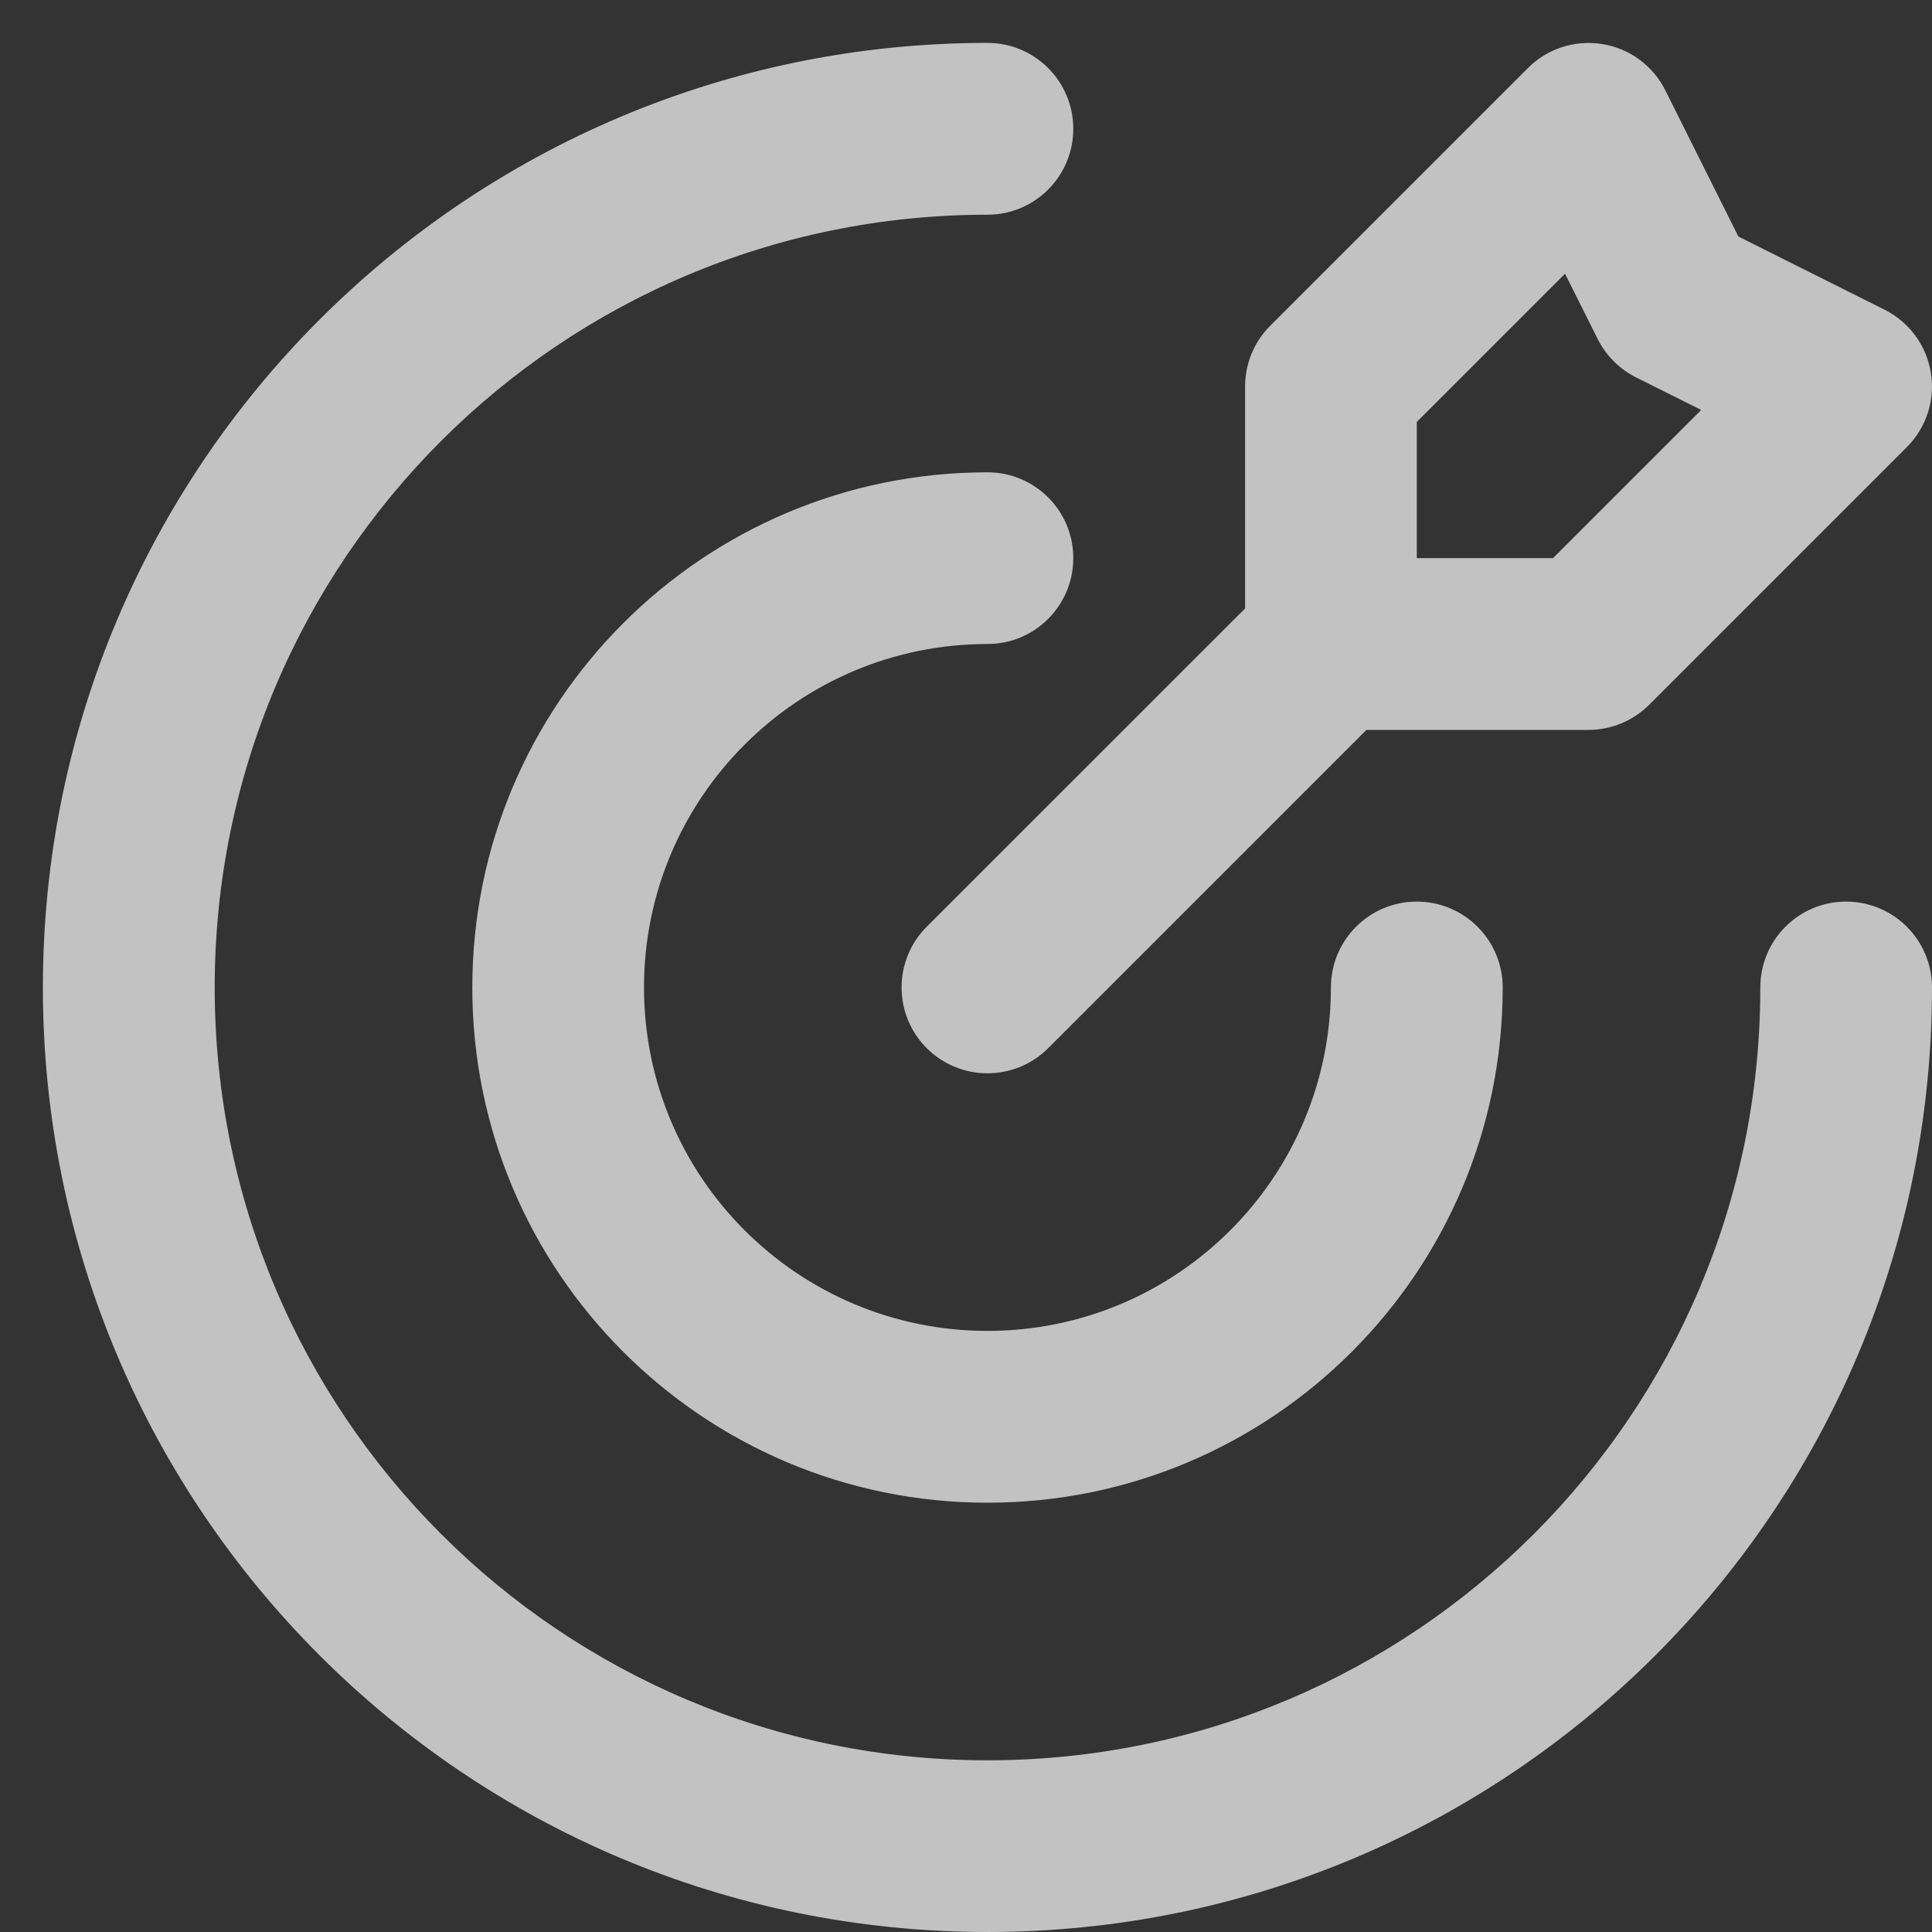 <?xml version="1.0" encoding="utf-8"?>
<svg xmlns="http://www.w3.org/2000/svg" fill="none" height="100%" overflow="visible" preserveAspectRatio="none" style="display: block;" viewBox="0 0 15 15" width="100%">
<rect x="0" y="0" width="15" height="15" fill="#333333" stroke="none"/>
<path d="M12.333 1L12.93 0.702C12.834 0.51 12.652 0.376 12.44 0.342C12.229 0.308 12.013 0.377 11.862 0.529L12.333 1ZM10.333 3L9.862 2.529C9.737 2.654 9.667 2.823 9.667 3H10.333ZM12.333 5V5.667C12.51 5.667 12.68 5.596 12.805 5.471L12.333 5ZM14.333 3L14.805 3.471C14.956 3.32 15.026 3.105 14.991 2.893C14.957 2.682 14.823 2.5 14.631 2.404L14.333 3ZM13 2.333L12.404 2.631C12.468 2.76 12.573 2.865 12.702 2.93L13 2.333ZM7.195 7.195C6.935 7.456 6.935 7.878 7.195 8.138C7.456 8.398 7.878 8.398 8.138 8.138L7.667 7.667L7.195 7.195ZM15 7.667C15 7.298 14.701 7 14.333 7C13.965 7 13.667 7.298 13.667 7.667H14.333H15ZM7.667 1.667C8.035 1.667 8.333 1.368 8.333 1C8.333 0.632 8.035 0.333 7.667 0.333V1V1.667ZM11.667 7.667C11.667 7.298 11.368 7 11 7C10.632 7 10.333 7.298 10.333 7.667H11H11.667ZM7.667 5C8.035 5 8.333 4.702 8.333 4.333C8.333 3.965 8.035 3.667 7.667 3.667V4.333V5ZM12.333 1L11.862 0.529L9.862 2.529L10.333 3L10.805 3.471L12.805 1.471L12.333 1ZM10.333 3H9.667V5H10.333H11V3H10.333ZM10.333 5V5.667H12.333V5V4.333H10.333V5ZM12.333 5L12.805 5.471L14.805 3.471L14.333 3L13.862 2.529L11.862 4.529L12.333 5ZM14.333 3L14.631 2.404L13.298 1.737L13 2.333L12.702 2.93L14.035 3.596L14.333 3ZM13 2.333L13.596 2.035L12.93 0.702L12.333 1L11.737 1.298L12.404 2.631L13 2.333ZM10.333 5L9.862 4.529L7.195 7.195L7.667 7.667L8.138 8.138L10.805 5.471L10.333 5ZM14.333 7.667H13.667C13.667 10.98 10.98 13.667 7.667 13.667V14.333V15C11.717 15 15 11.717 15 7.667H14.333ZM7.667 14.333V13.667C4.353 13.667 1.667 10.98 1.667 7.667H1H0.333C0.333 11.717 3.617 15 7.667 15V14.333ZM1 7.667H1.667C1.667 4.353 4.353 1.667 7.667 1.667V1V0.333C3.617 0.333 0.333 3.617 0.333 7.667H1ZM11 7.667H10.333C10.333 9.139 9.139 10.333 7.667 10.333V11V11.667C9.876 11.667 11.667 9.876 11.667 7.667H11ZM7.667 11V10.333C6.194 10.333 5 9.139 5 7.667H4.333H3.667C3.667 9.876 5.458 11.667 7.667 11.667V11ZM4.333 7.667H5C5 6.194 6.194 5 7.667 5V4.333V3.667C5.458 3.667 3.667 5.458 3.667 7.667H4.333Z" fill="white" fill-opacity="0.7" id="Icon"/>
</svg>